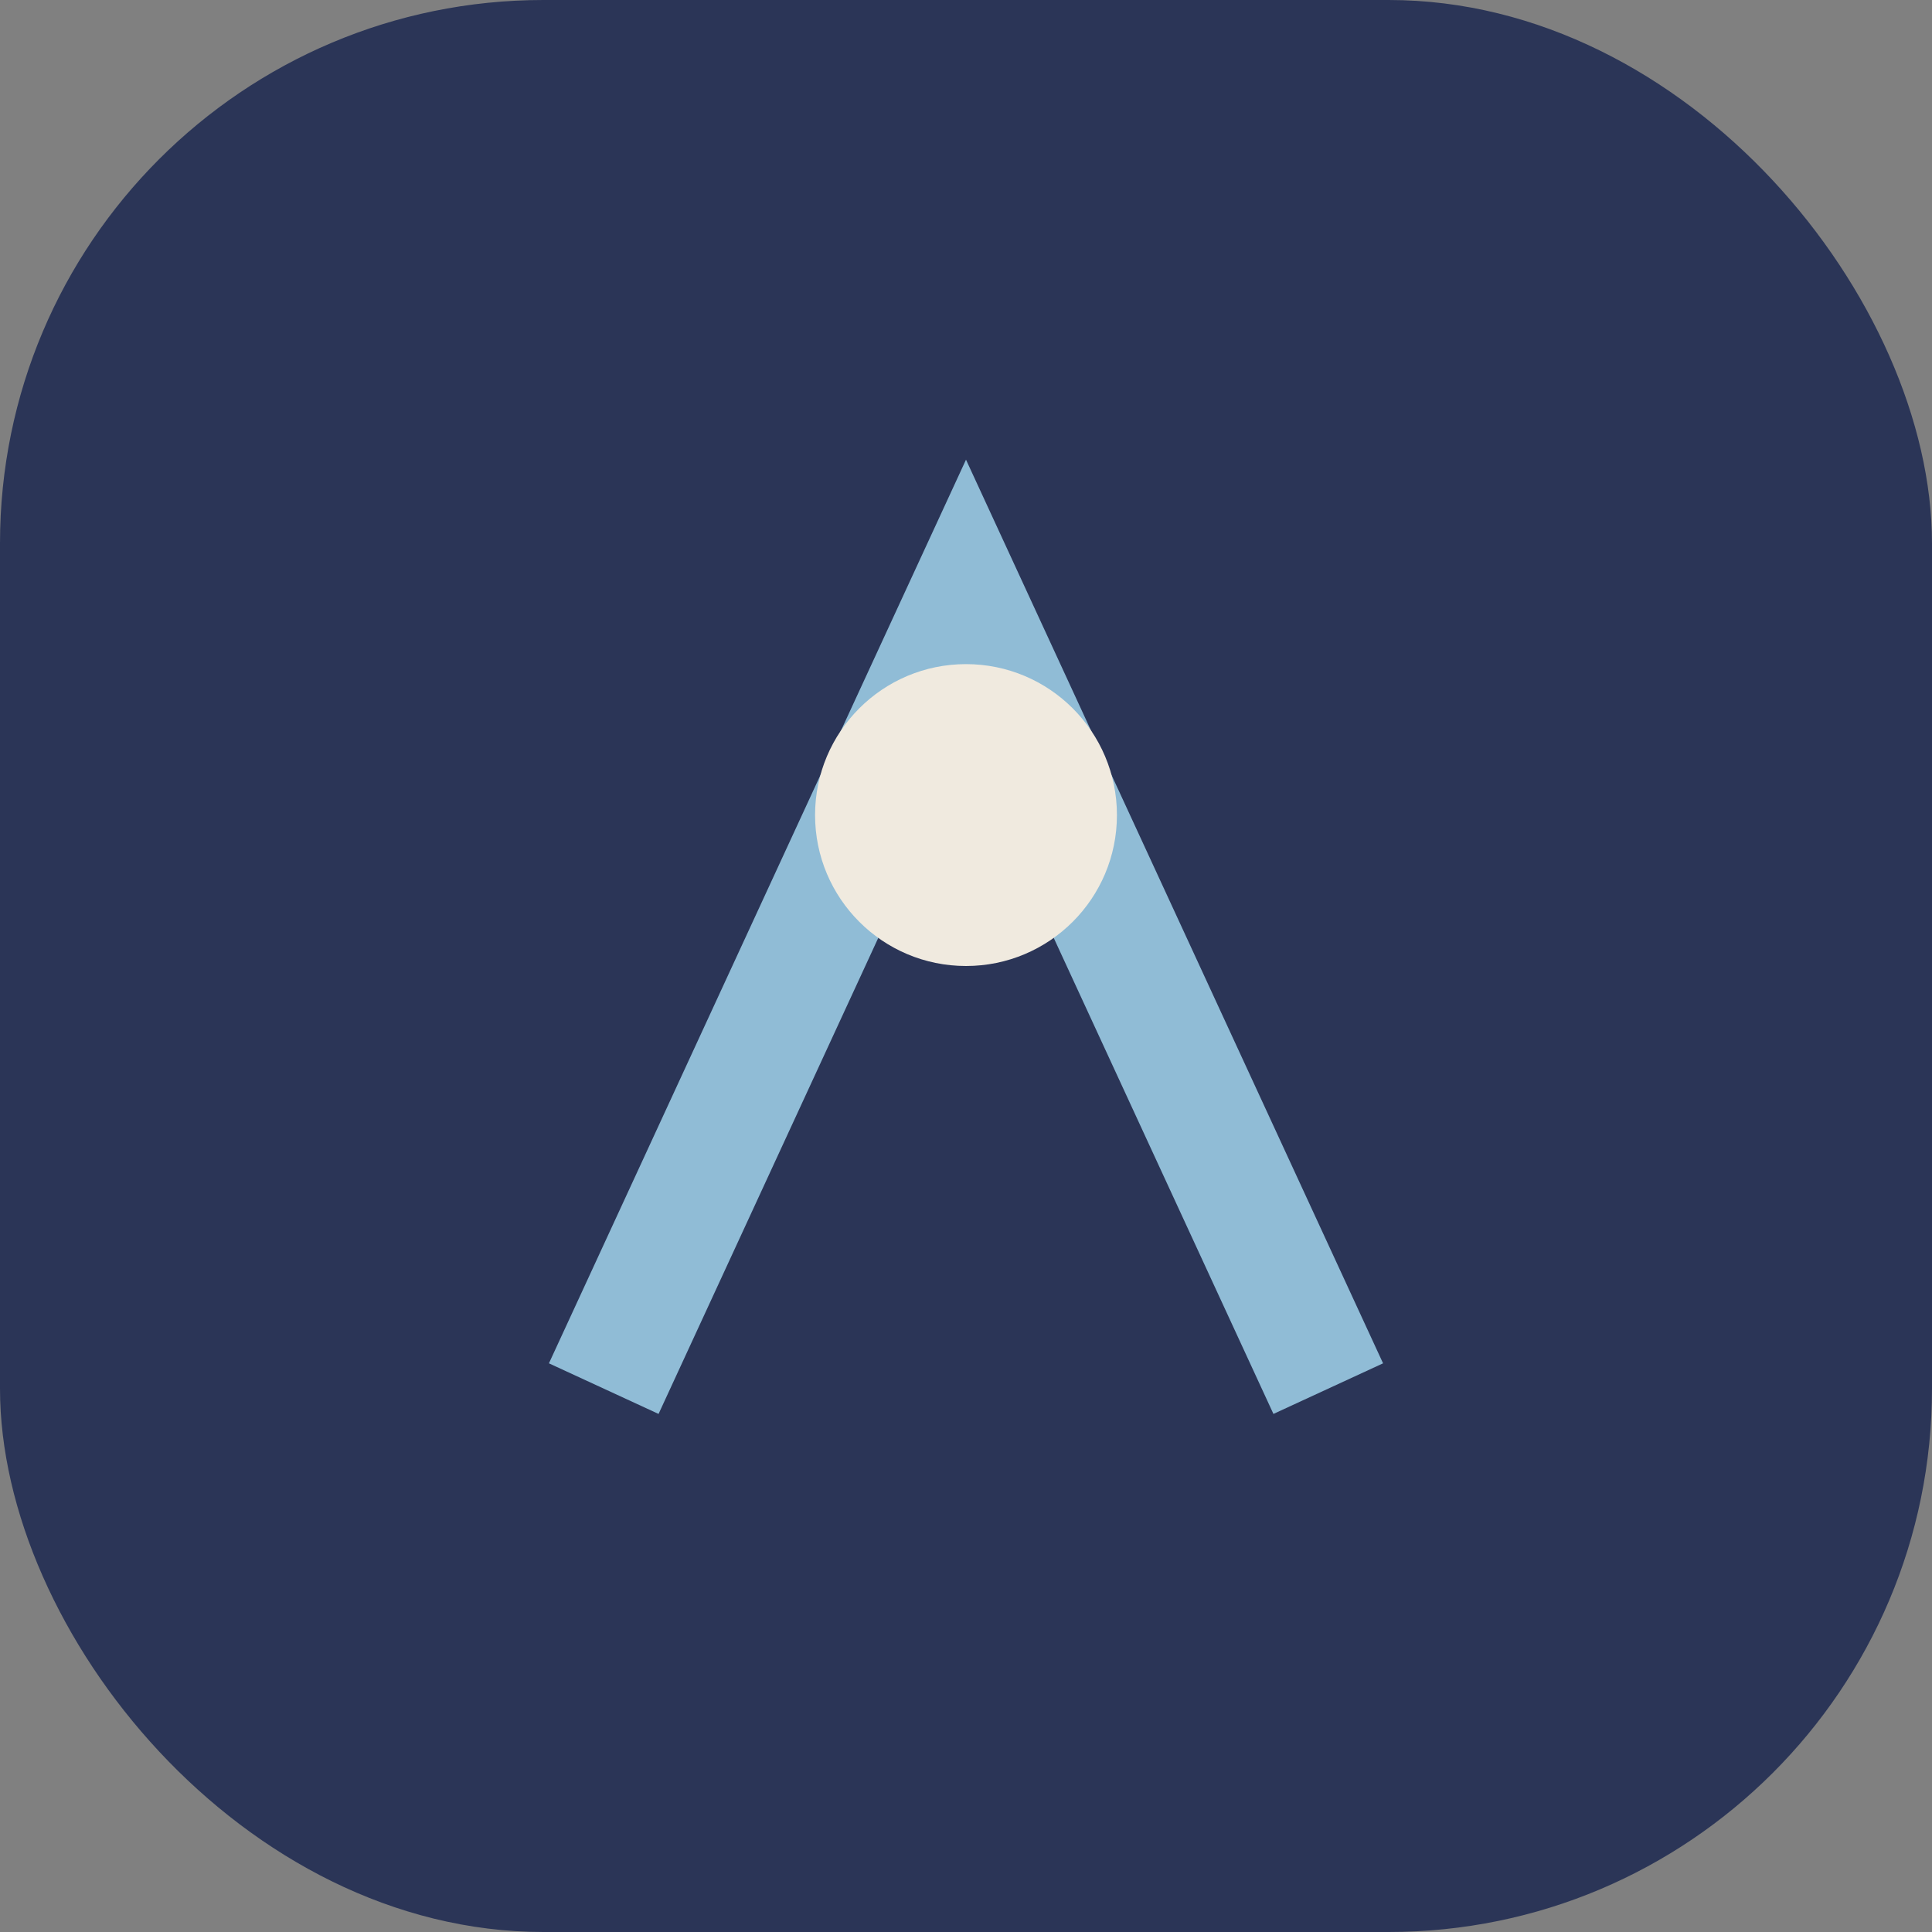 <?xml version="1.0" encoding="UTF-8"?>
<svg xmlns="http://www.w3.org/2000/svg" width="32" height="32" viewBox="0 0 32 32"><rect x="0" y="0" width="32" height="32" fill="#808080" stroke="none"/><rect width="32" height="32" rx="9" fill="#2B3557"/><path d="M10 23l6-13 6 13" fill="none" stroke="#90BCD6" stroke-width="2"/><circle cx="16" cy="13.5" r="2.5" fill="#F0EADF"/></svg>